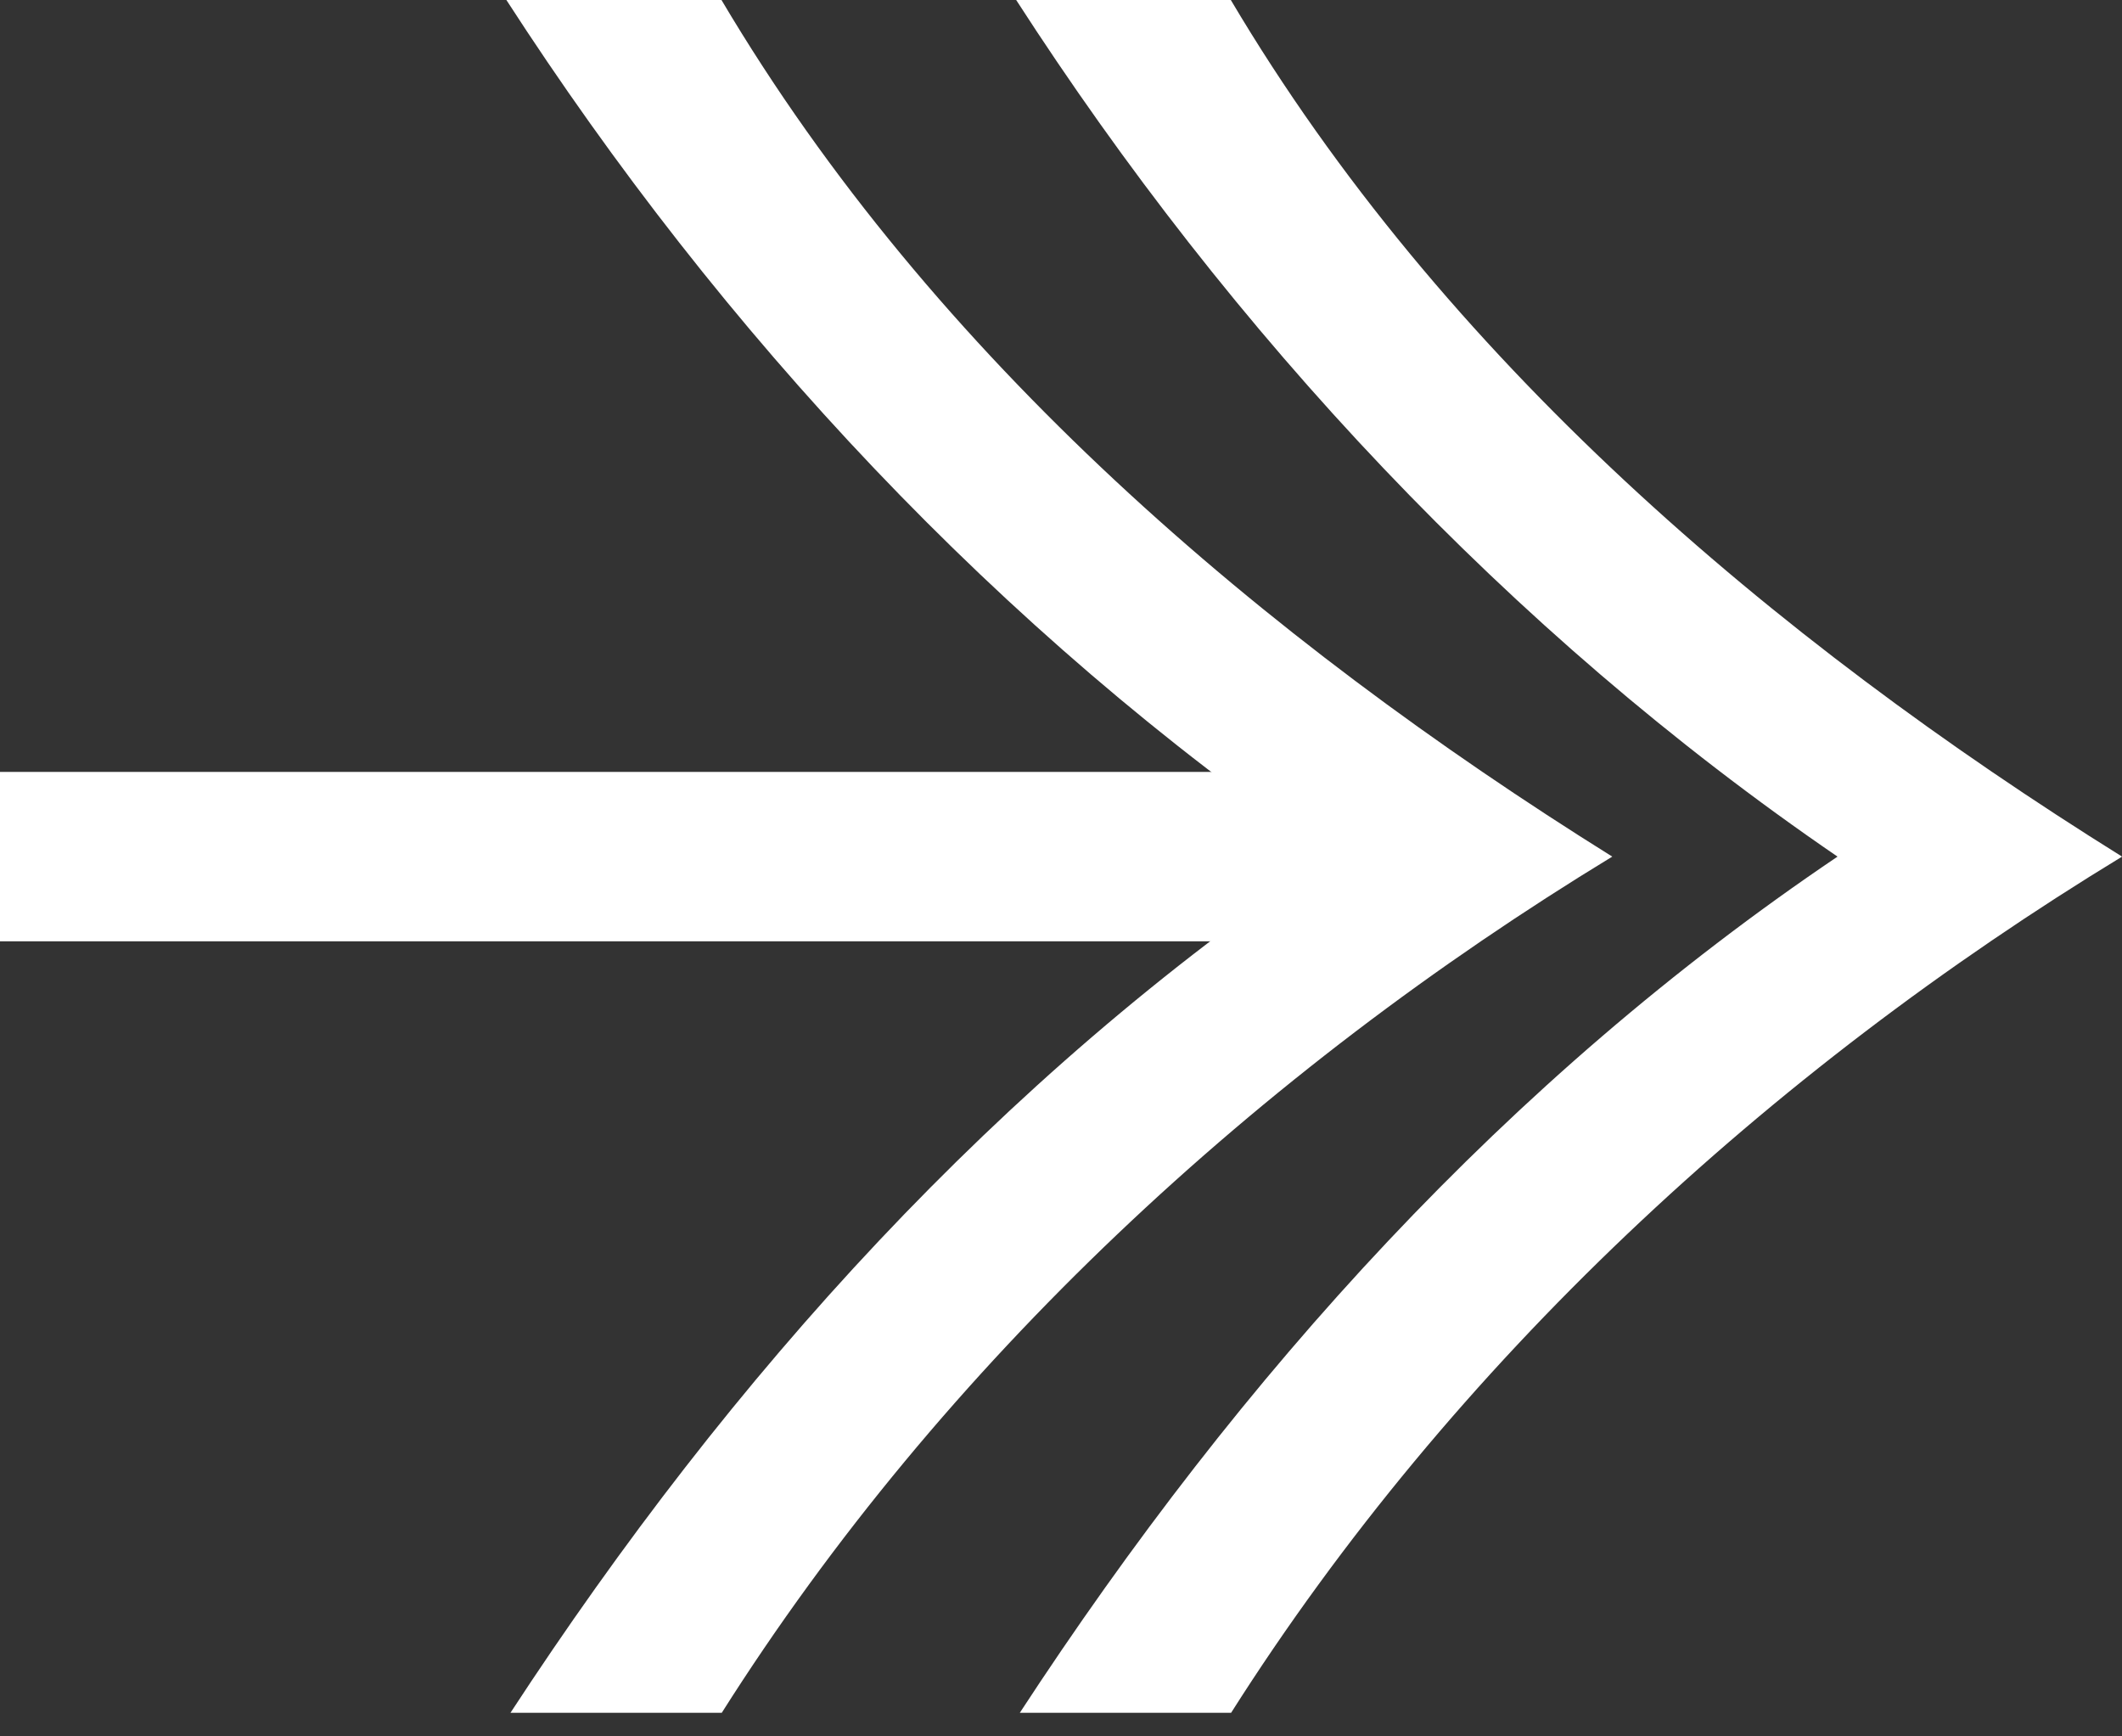 <svg width="33" height="27" viewBox="0 0 33 27" fill="none" xmlns="http://www.w3.org/2000/svg">
<rect x="0" y="0" width="33" height="27" fill="#333333" stroke="none"/>
<g clip-path="url(#clip0_2420_3098)">
<path d="M0 13.32H21.26" stroke="white" stroke-width="2.634" stroke-miterlimit="10"/>
<path d="M19.141 0C22.433 5.557 27.549 9.922 33.001 13.32C27.503 16.665 22.598 21.188 19.141 26.64H15.855C19.305 21.359 23.454 16.776 28.576 13.32C23.454 9.817 19.141 5.175 15.803 0H19.141Z" fill="white"/>
<path d="M11.22 0C14.512 5.557 19.628 9.922 25.073 13.32C19.575 16.665 14.67 21.188 11.22 26.64H7.934C11.384 21.359 15.532 16.776 20.655 13.32C15.532 9.817 11.22 5.175 7.875 0H11.213H11.22Z" fill="white"/>
</g>
<defs>
<clipPath id="clip0_2420_3098">
<rect width="33" height="26.633" fill="white"/>
</clipPath>
</defs>
</svg>
